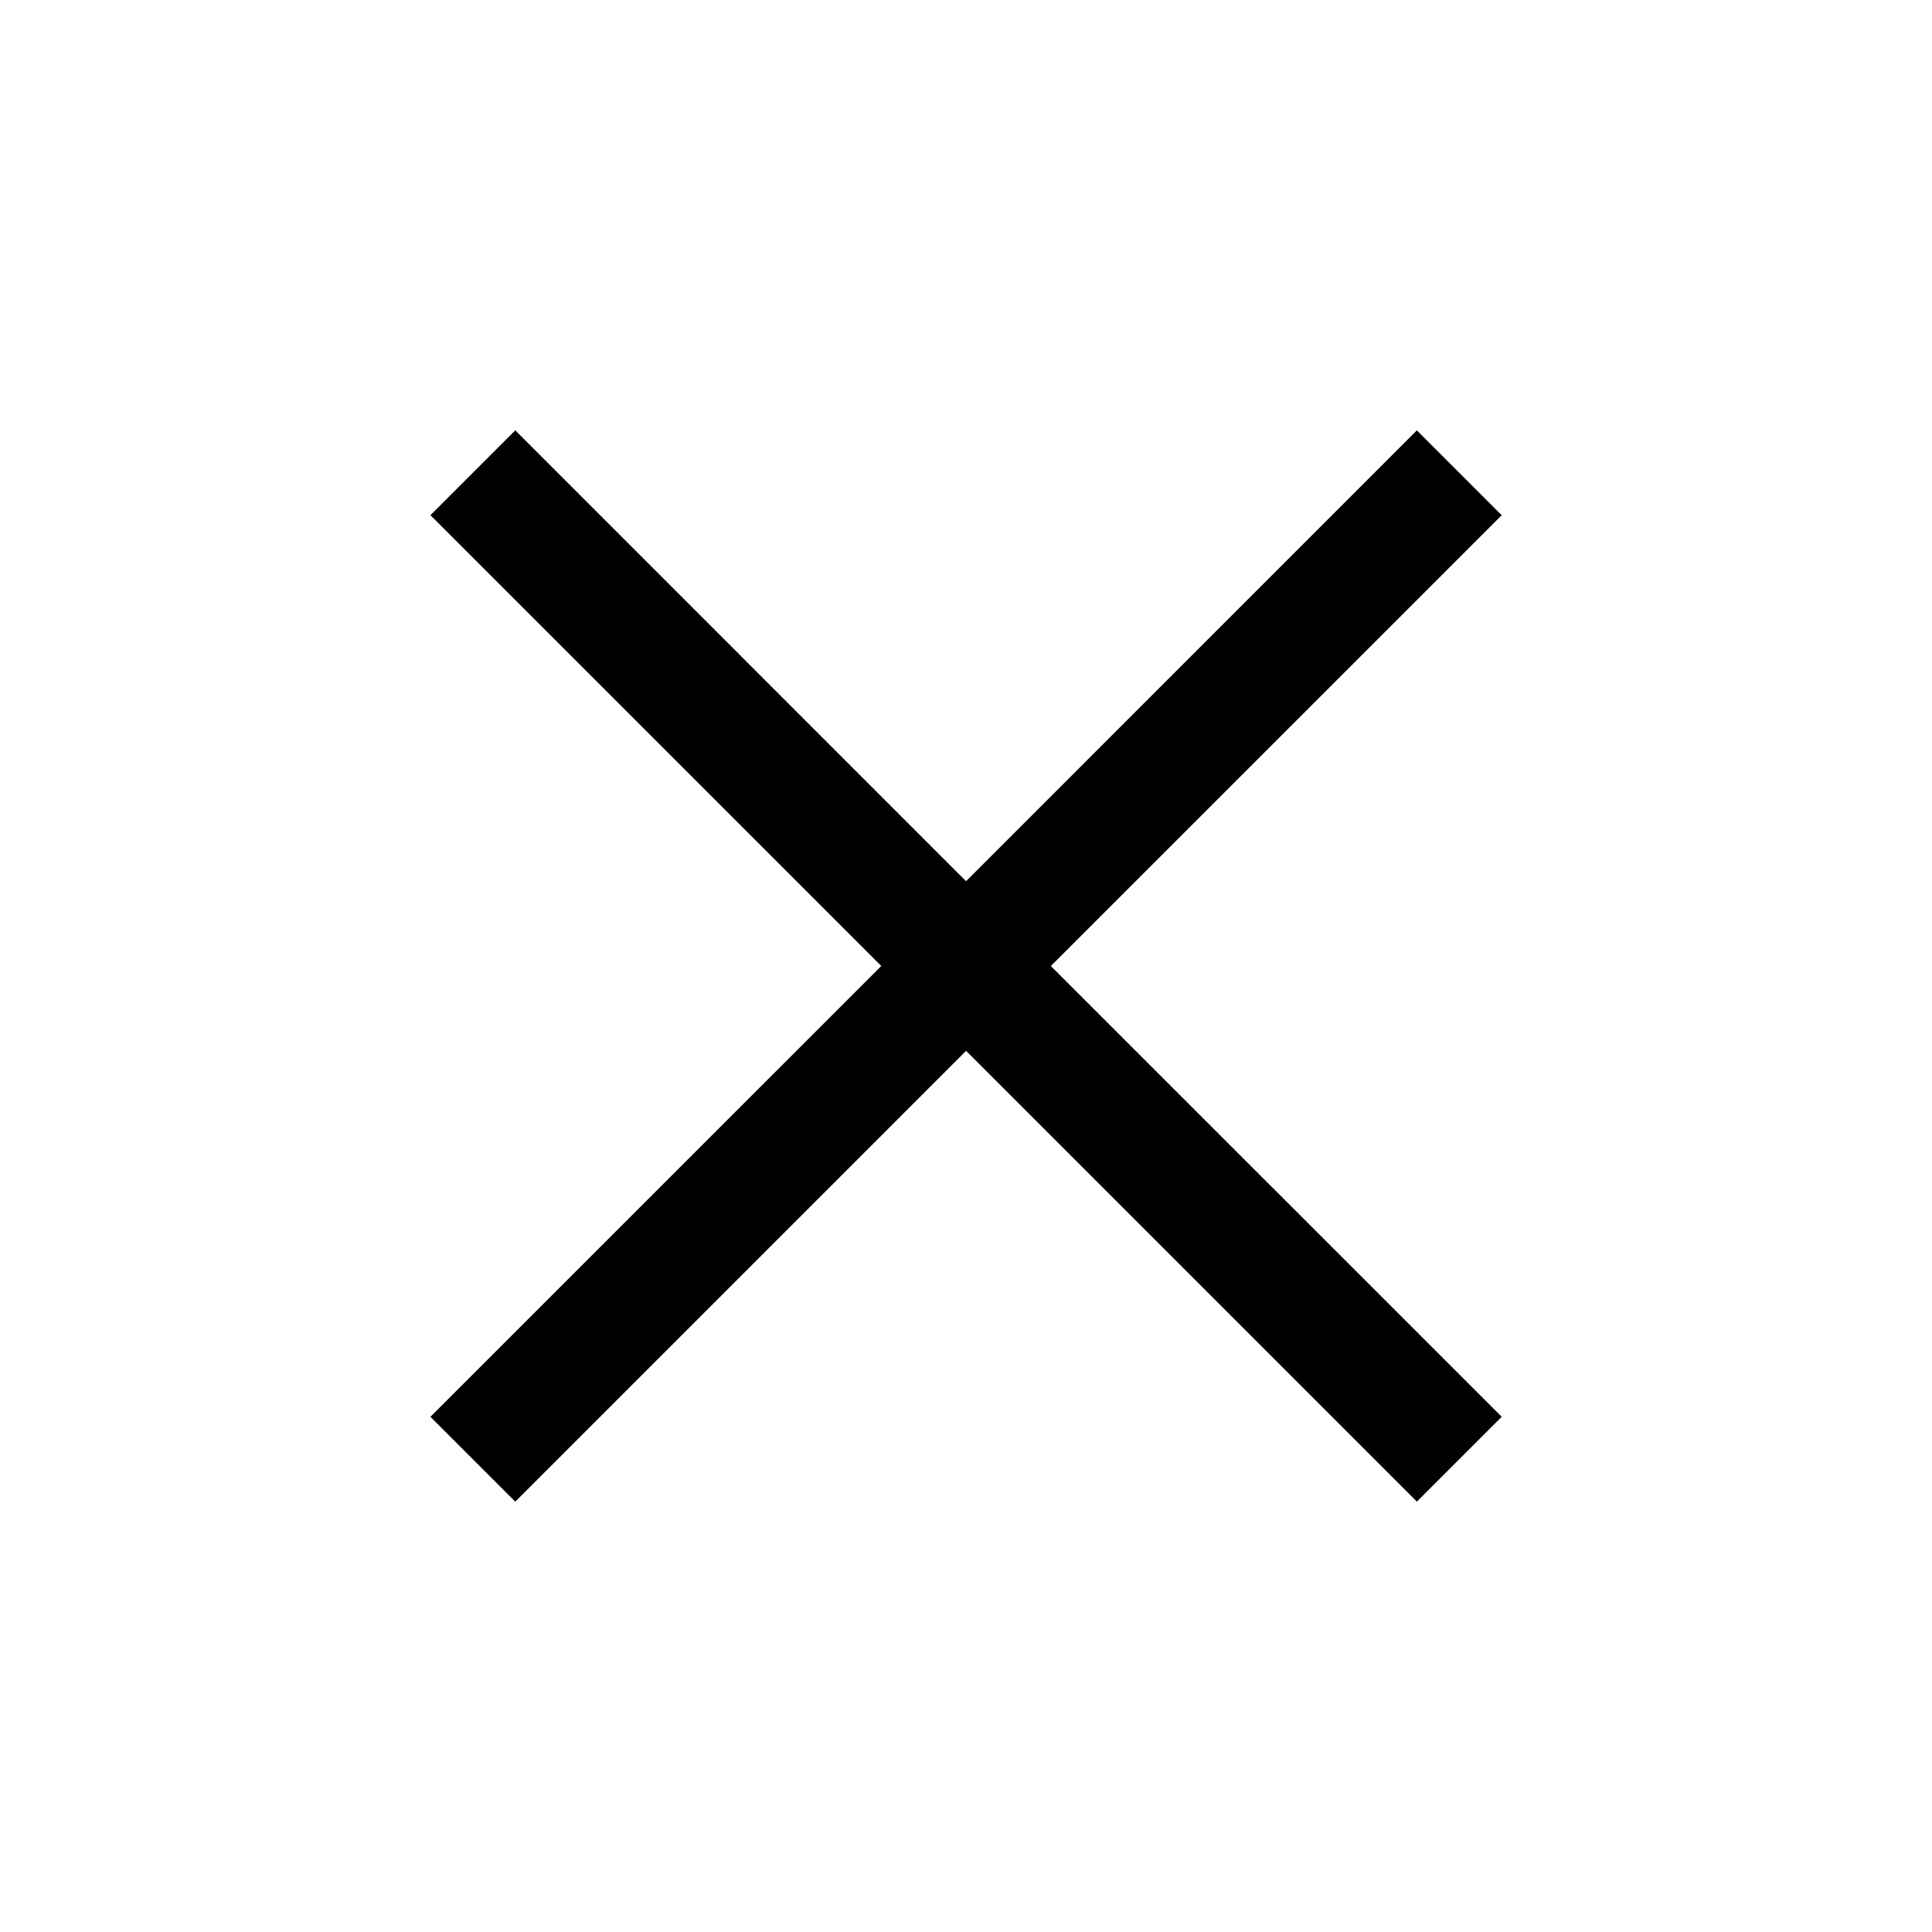 <svg width="28" height="28" viewBox="0 0 28 28" fill="none" xmlns="http://www.w3.org/2000/svg">
<path d="M7.468 21.763L6.238 20.533L12.772 14L6.238 7.467L7.468 6.237L14.001 12.771L20.534 6.237L21.764 7.467L15.23 14L21.764 20.533L20.534 21.763L14.001 15.23L7.468 21.763Z" fill="black"/>
</svg>
